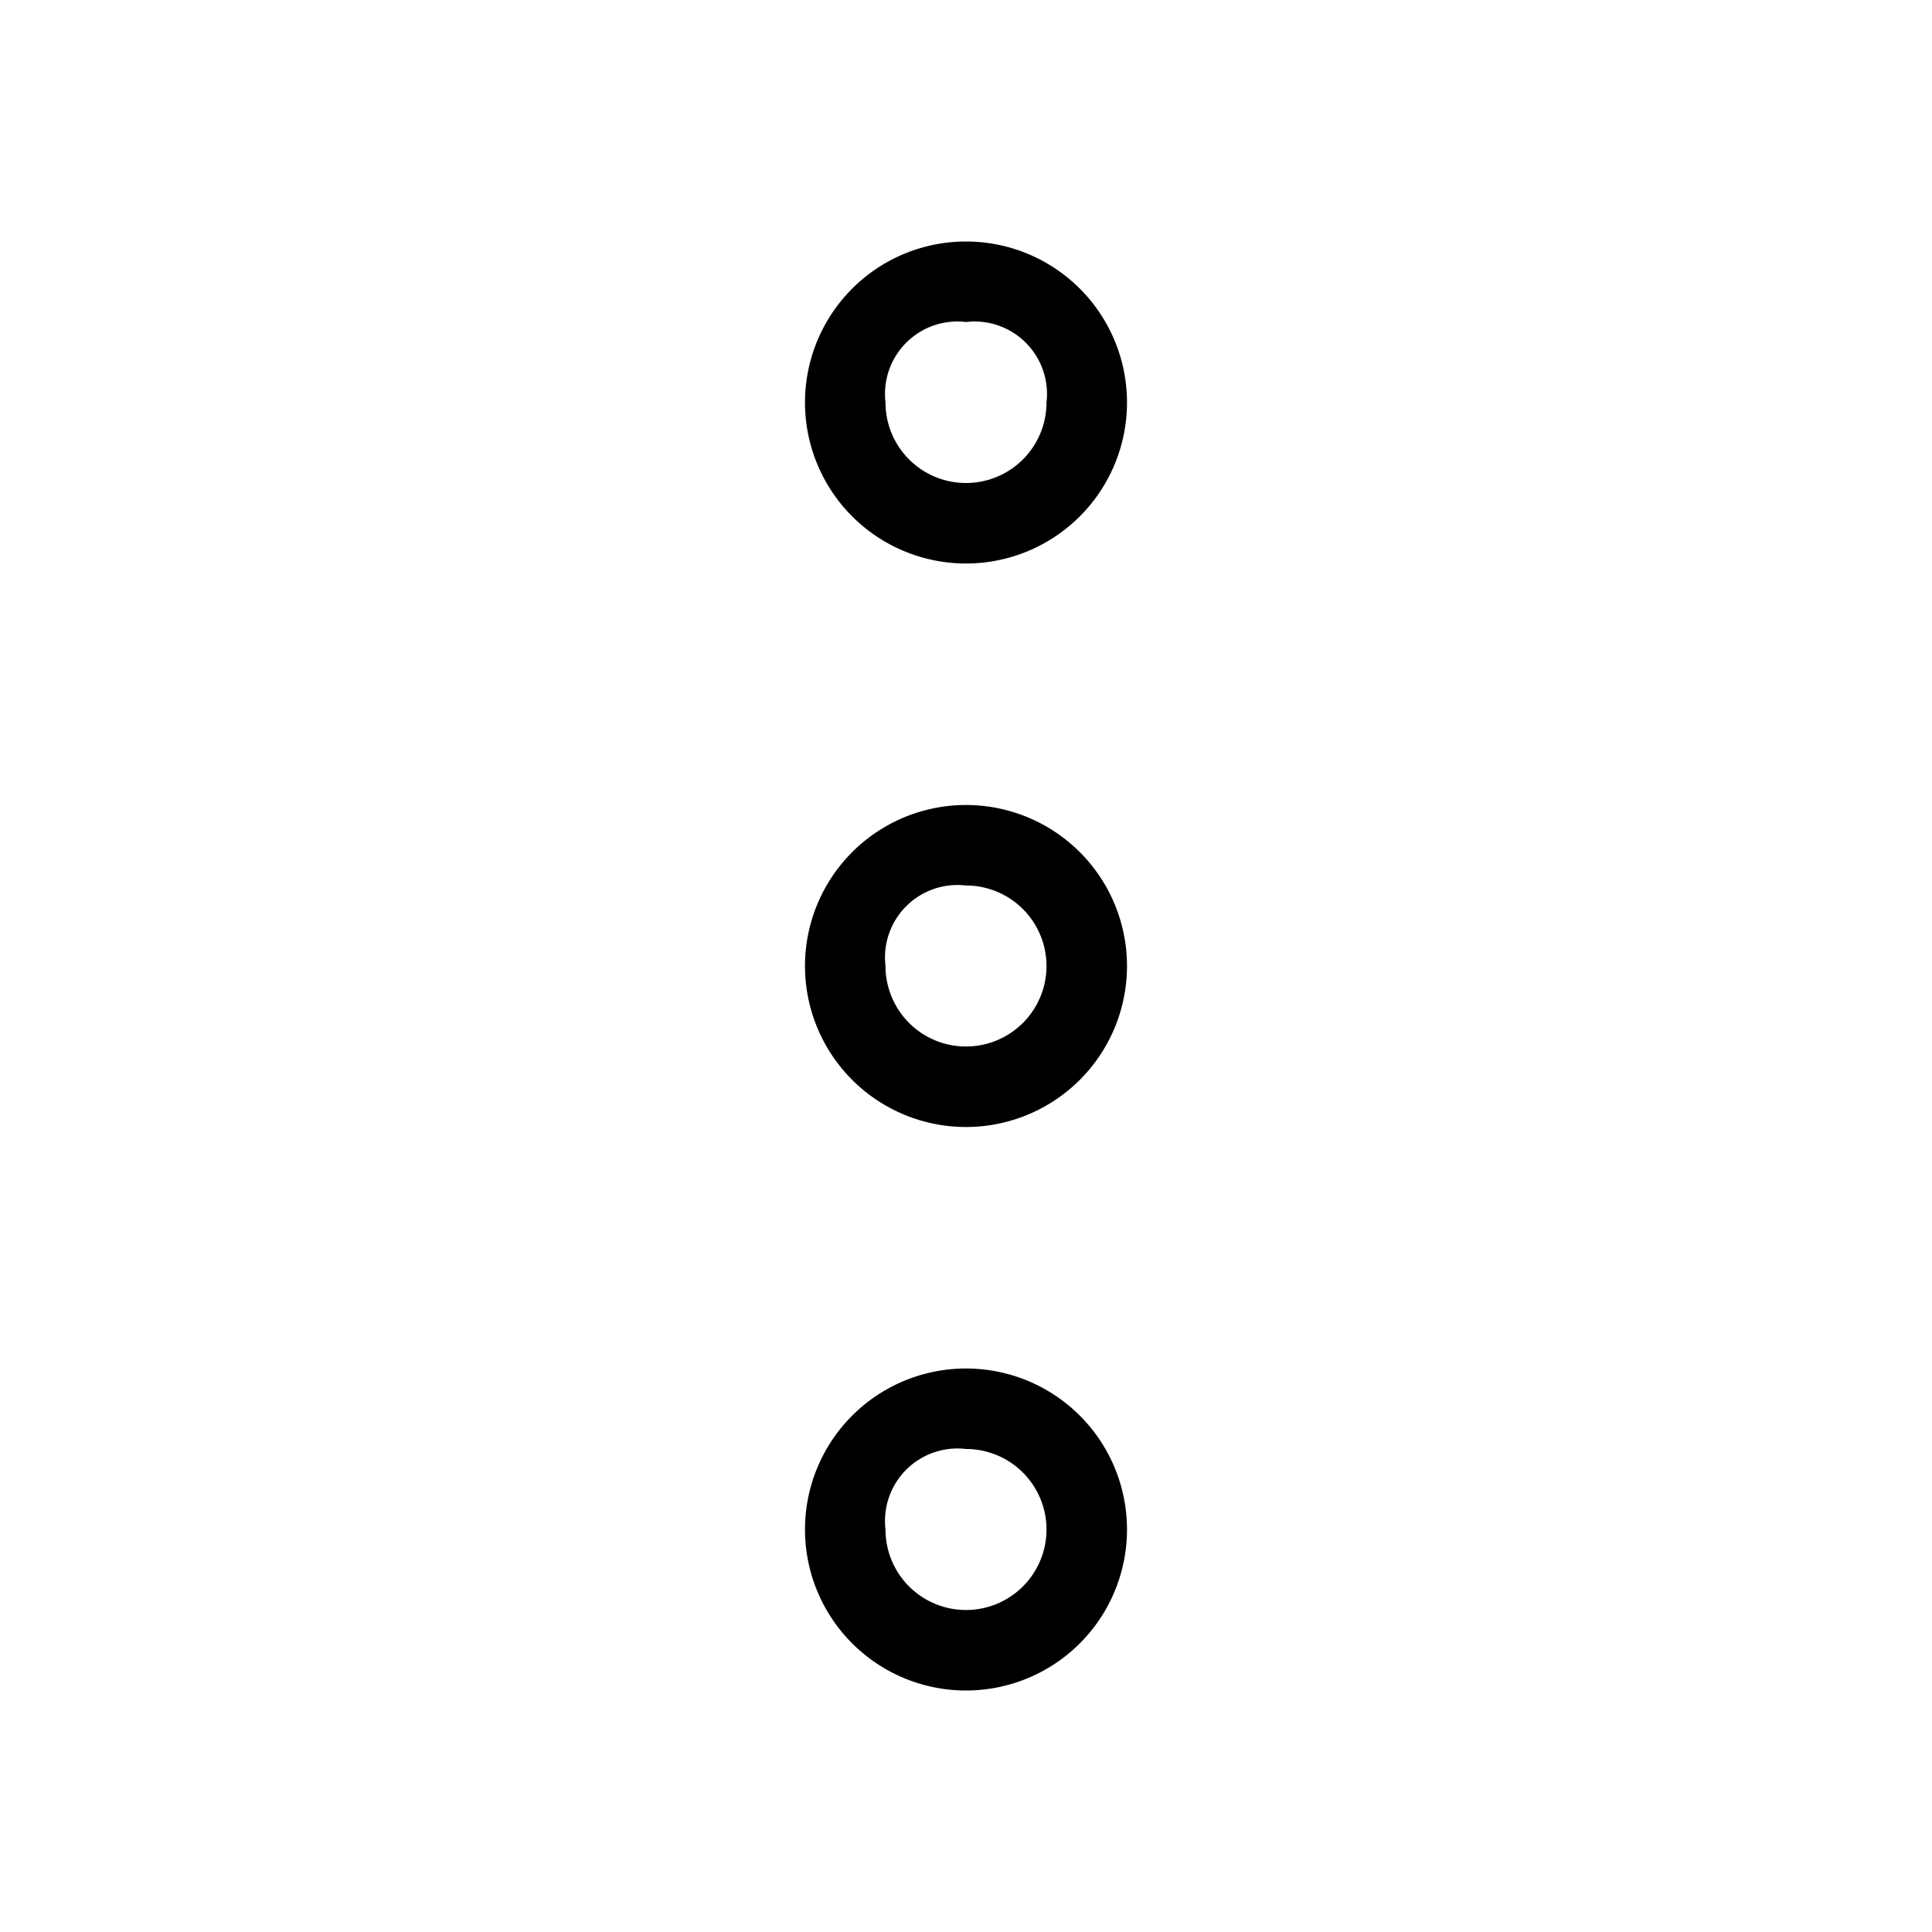 <svg xmlns="http://www.w3.org/2000/svg" width="24" height="24"
     viewBox="0 0 24 24">
  <title>More Items</title>
  <g>
    <path
      d="M12,18a1,1,0,1,1-1,1,.9.9,0,0,1,1-1m0-1a2,2,0,1,0,2,2,2,2,0,0,0-2-2Zm0-6a1,1,0,1,1-1,1,.9.9,0,0,1,1-1m0-1a2,2,0,1,0,2,2,2,2,0,0,0-2-2Zm0-6a.9.9,0,0,1,1,1,1,1,0,0,1-2,0,.9.9,0,0,1,1-1m0-1a2,2,0,1,0,2,2,2,2,0,0,0-2-2Z"
    />
  </g>
  <g>
    <rect width="24" height="24" fill="none"/>
  </g>
</svg>
